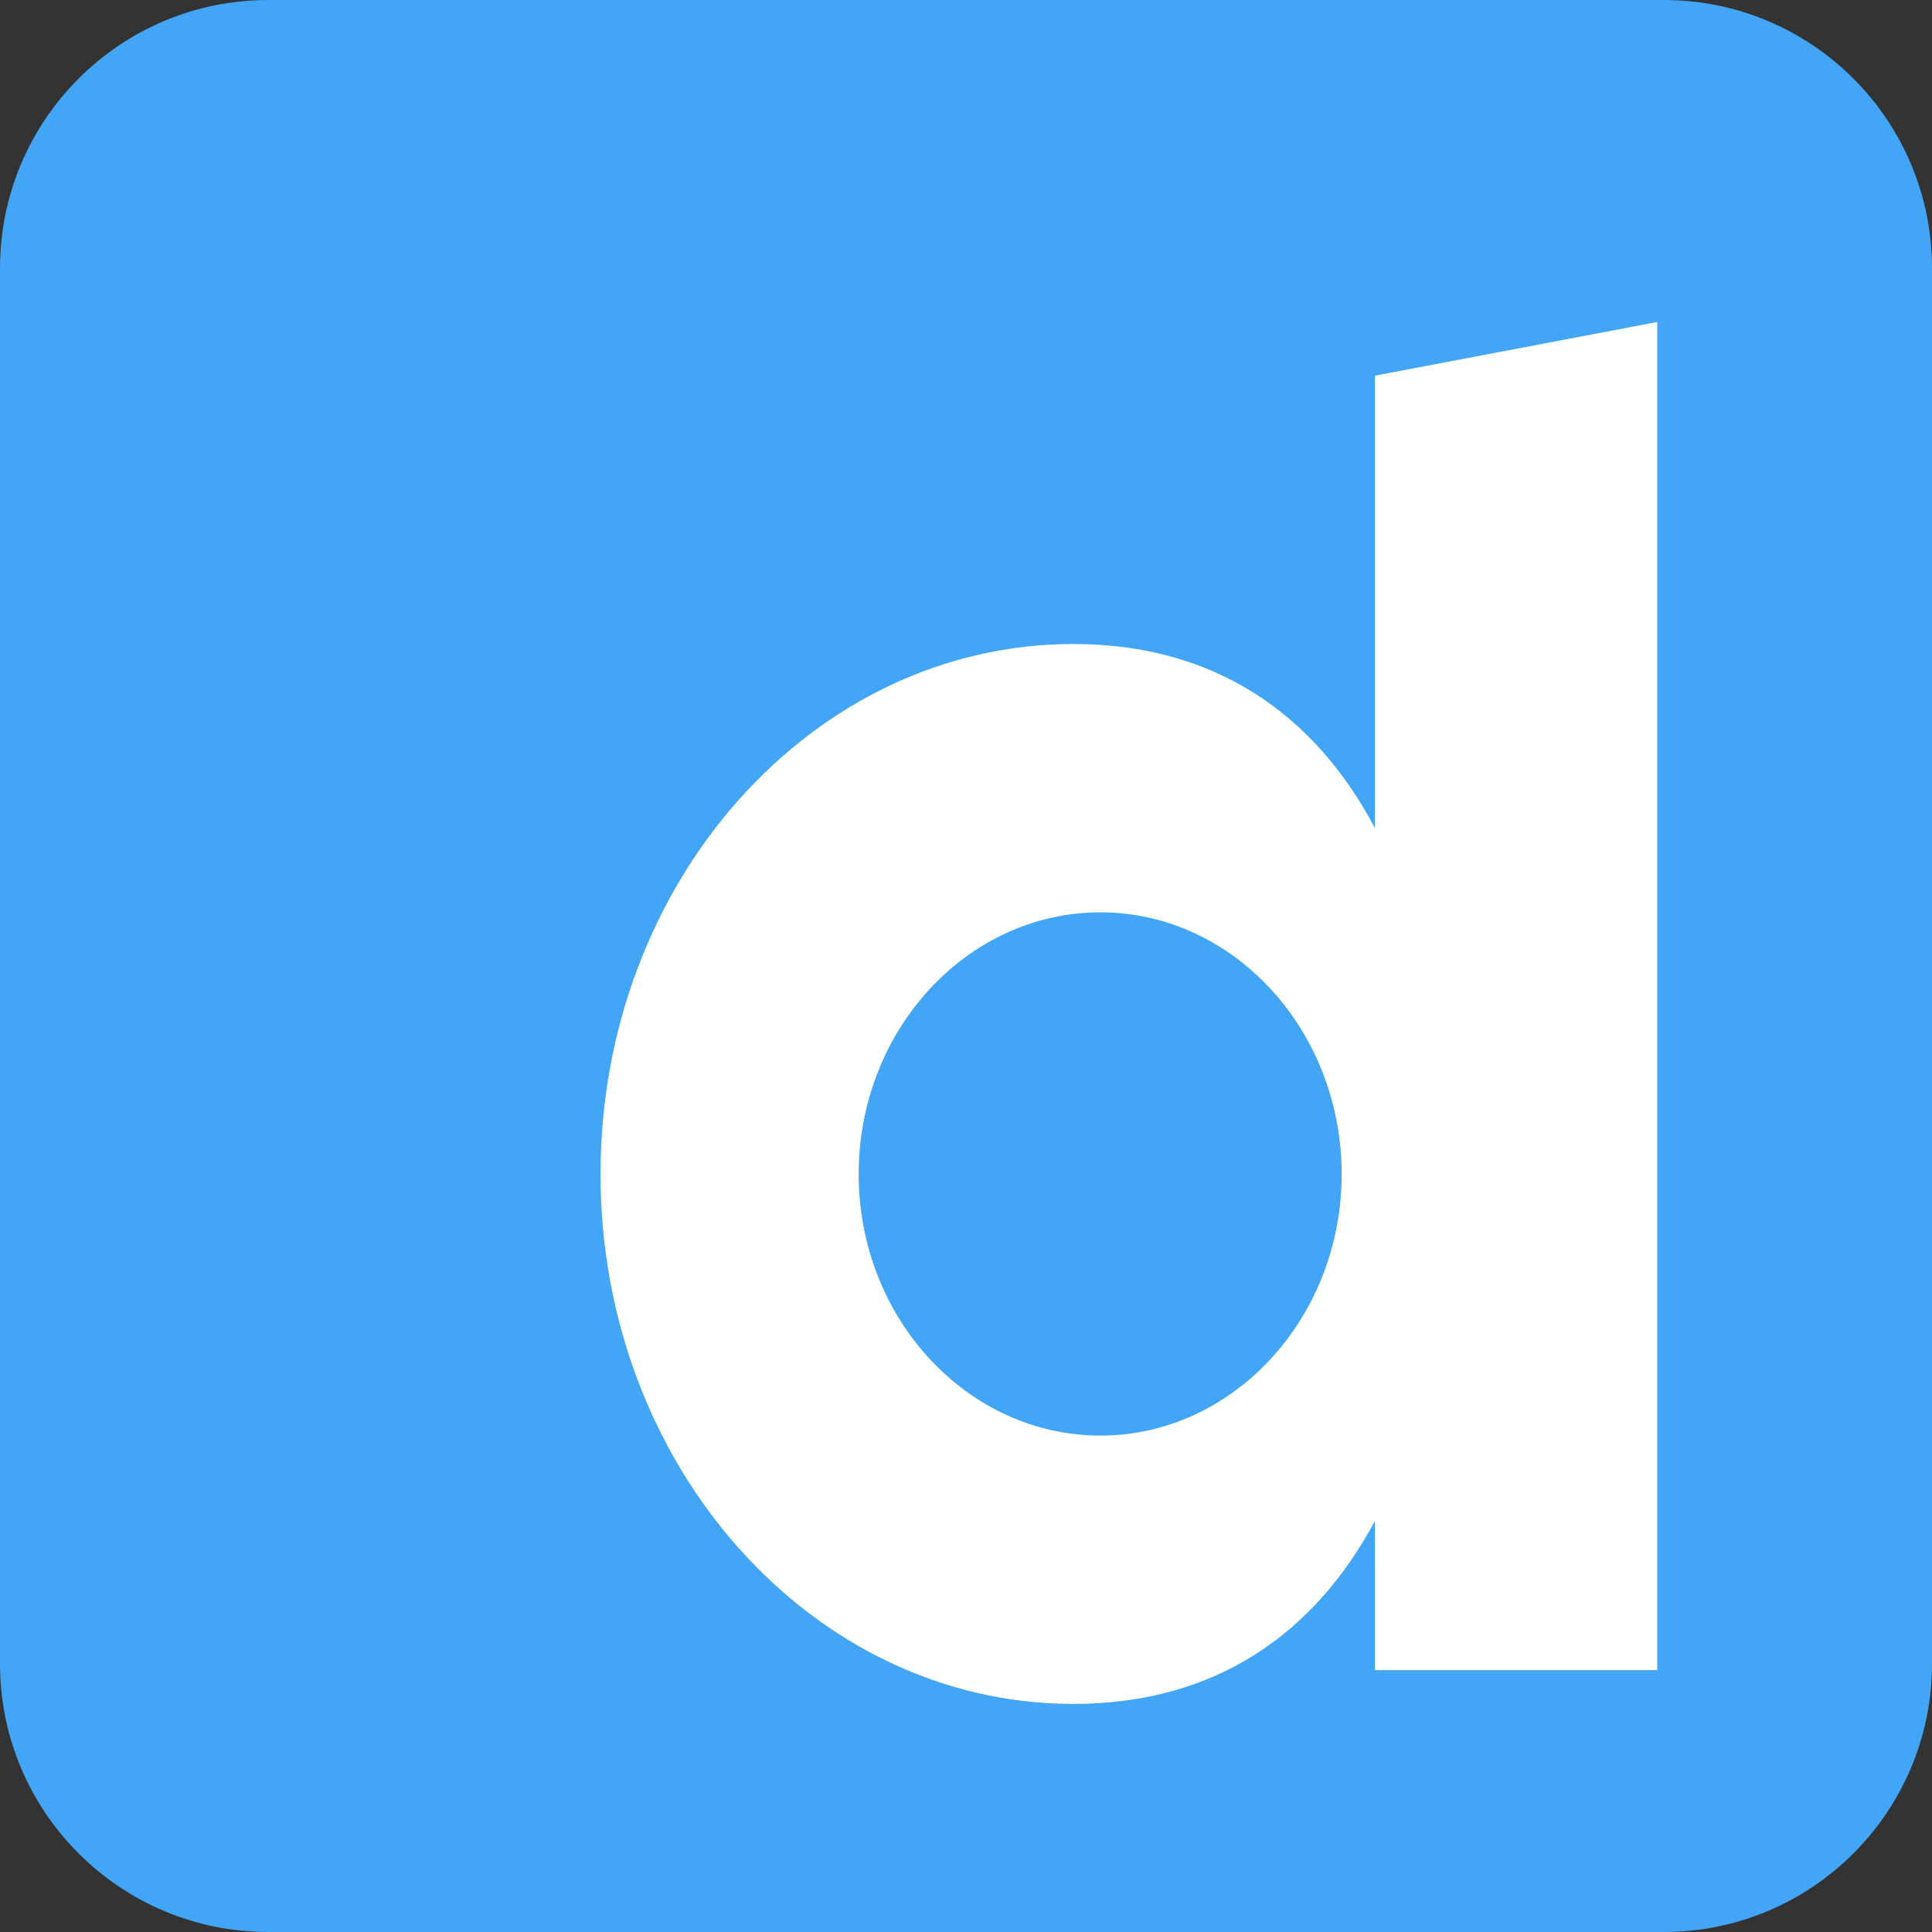 <svg xmlns="http://www.w3.org/2000/svg" width="480" height="480" fill="none" xmlns:v="https://vecta.io/nano"><rect width="100%" height="100%" fill="#333333" stroke="none"/><g clip-path="url(#A)"><path d="M480 413.333C480 450.16 450.16 480 413.333 480H66.667C29.853 480 0 450.16 0 413.333V66.667C0 29.84 29.853 0 66.667 0h346.666C450.16 0 480 29.84 480 66.667v346.666z" fill="#42a5f5"/><path d="M341.599 93.333v112.4c-14.8-28-39.466-45.733-74.933-45.733-64.8 0-117.467 59.067-117.467 131.733 0 72.534 52.667 131.6 117.467 131.6 35.467 0 60-17.6 74.933-45.466v37.066h70.134V80l-70.134 13.333zm-68.2 263.334c-33.093 0-60.066-29.2-60.066-64.934 0-35.866 26.973-65.066 60.066-65.066 32.96 0 59.934 29.2 59.934 65.066 0 35.734-26.974 64.934-59.934 64.934z" fill="#fff"/></g><defs><clipPath id="A"><path fill="#fff" d="M0 0h480v480H0z"/></clipPath></defs></svg>